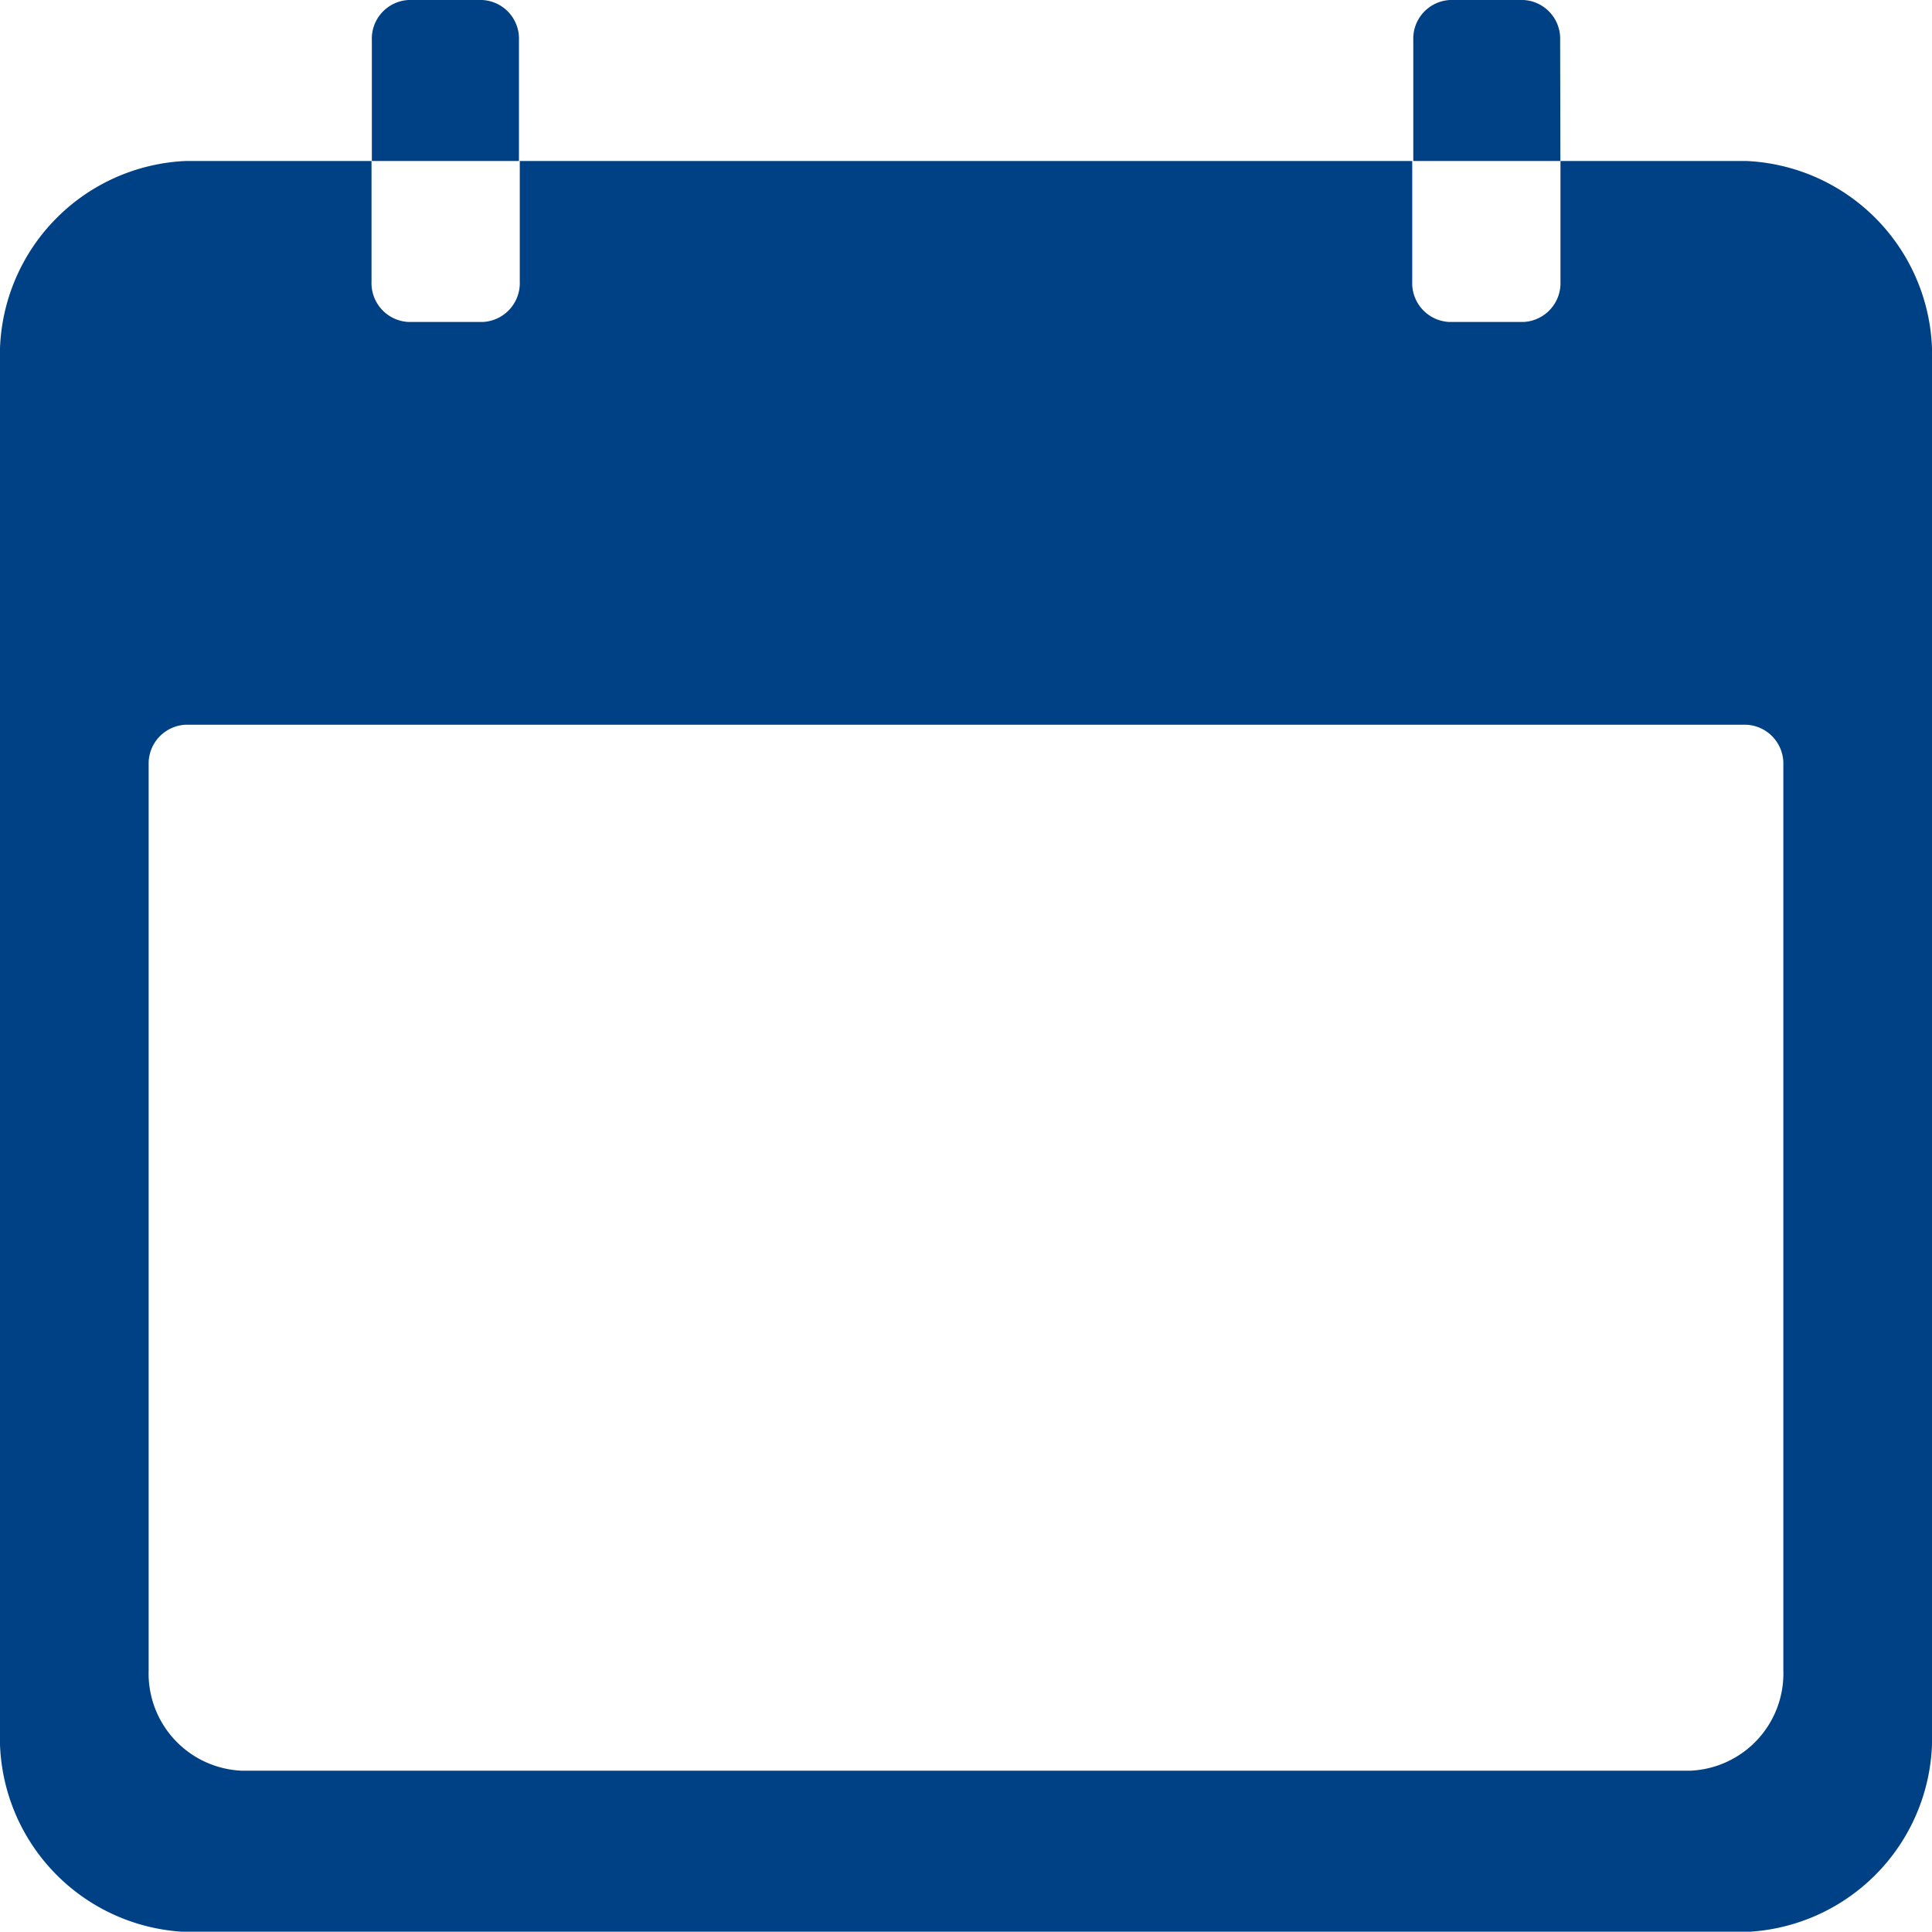 <svg xmlns="http://www.w3.org/2000/svg" width="23.51" height="23.506" viewBox="0 0 23.51 23.506">
  <g id="Icon_ionic-ios-calendar" data-name="Icon ionic-ios-calendar" transform="translate(-3.375 -4.5)">
    <path id="Path_37543" data-name="Path 37543" d="M24.624,6.75H22.364V8.219a.473.473,0,0,1-.452.49h-.9a.473.473,0,0,1-.452-.49V6.75H9.7V8.219a.473.473,0,0,1-.452.49h-.9a.473.473,0,0,1-.452-.49V6.75H5.636A2.367,2.367,0,0,0,3.375,9.2v16.65A2.367,2.367,0,0,0,5.636,28.3H24.624a2.367,2.367,0,0,0,2.261-2.449V9.2A2.367,2.367,0,0,0,24.624,6.75Zm.452,18.364a1.184,1.184,0,0,1-1.13,1.224H6.314a1.184,1.184,0,0,1-1.13-1.224V14.1a.473.473,0,0,1,.452-.49H24.624a.473.473,0,0,1,.452.49Z" transform="translate(0 -0.291)" fill="#004185"/>
    <path id="Path_37544" data-name="Path 37544" d="M10.79,4.99a.471.471,0,0,0-.447-.49H9.447A.471.471,0,0,0,9,4.99V6.459h1.79Z" transform="translate(-1.1)" fill="#004185"/>
    <path id="Path_37545" data-name="Path 37545" d="M26.54,4.99a.471.471,0,0,0-.447-.49H25.2a.471.471,0,0,0-.447.49V6.459h1.79Z" transform="translate(-4.18)" fill="#004185"/>
  </g>
</svg>
